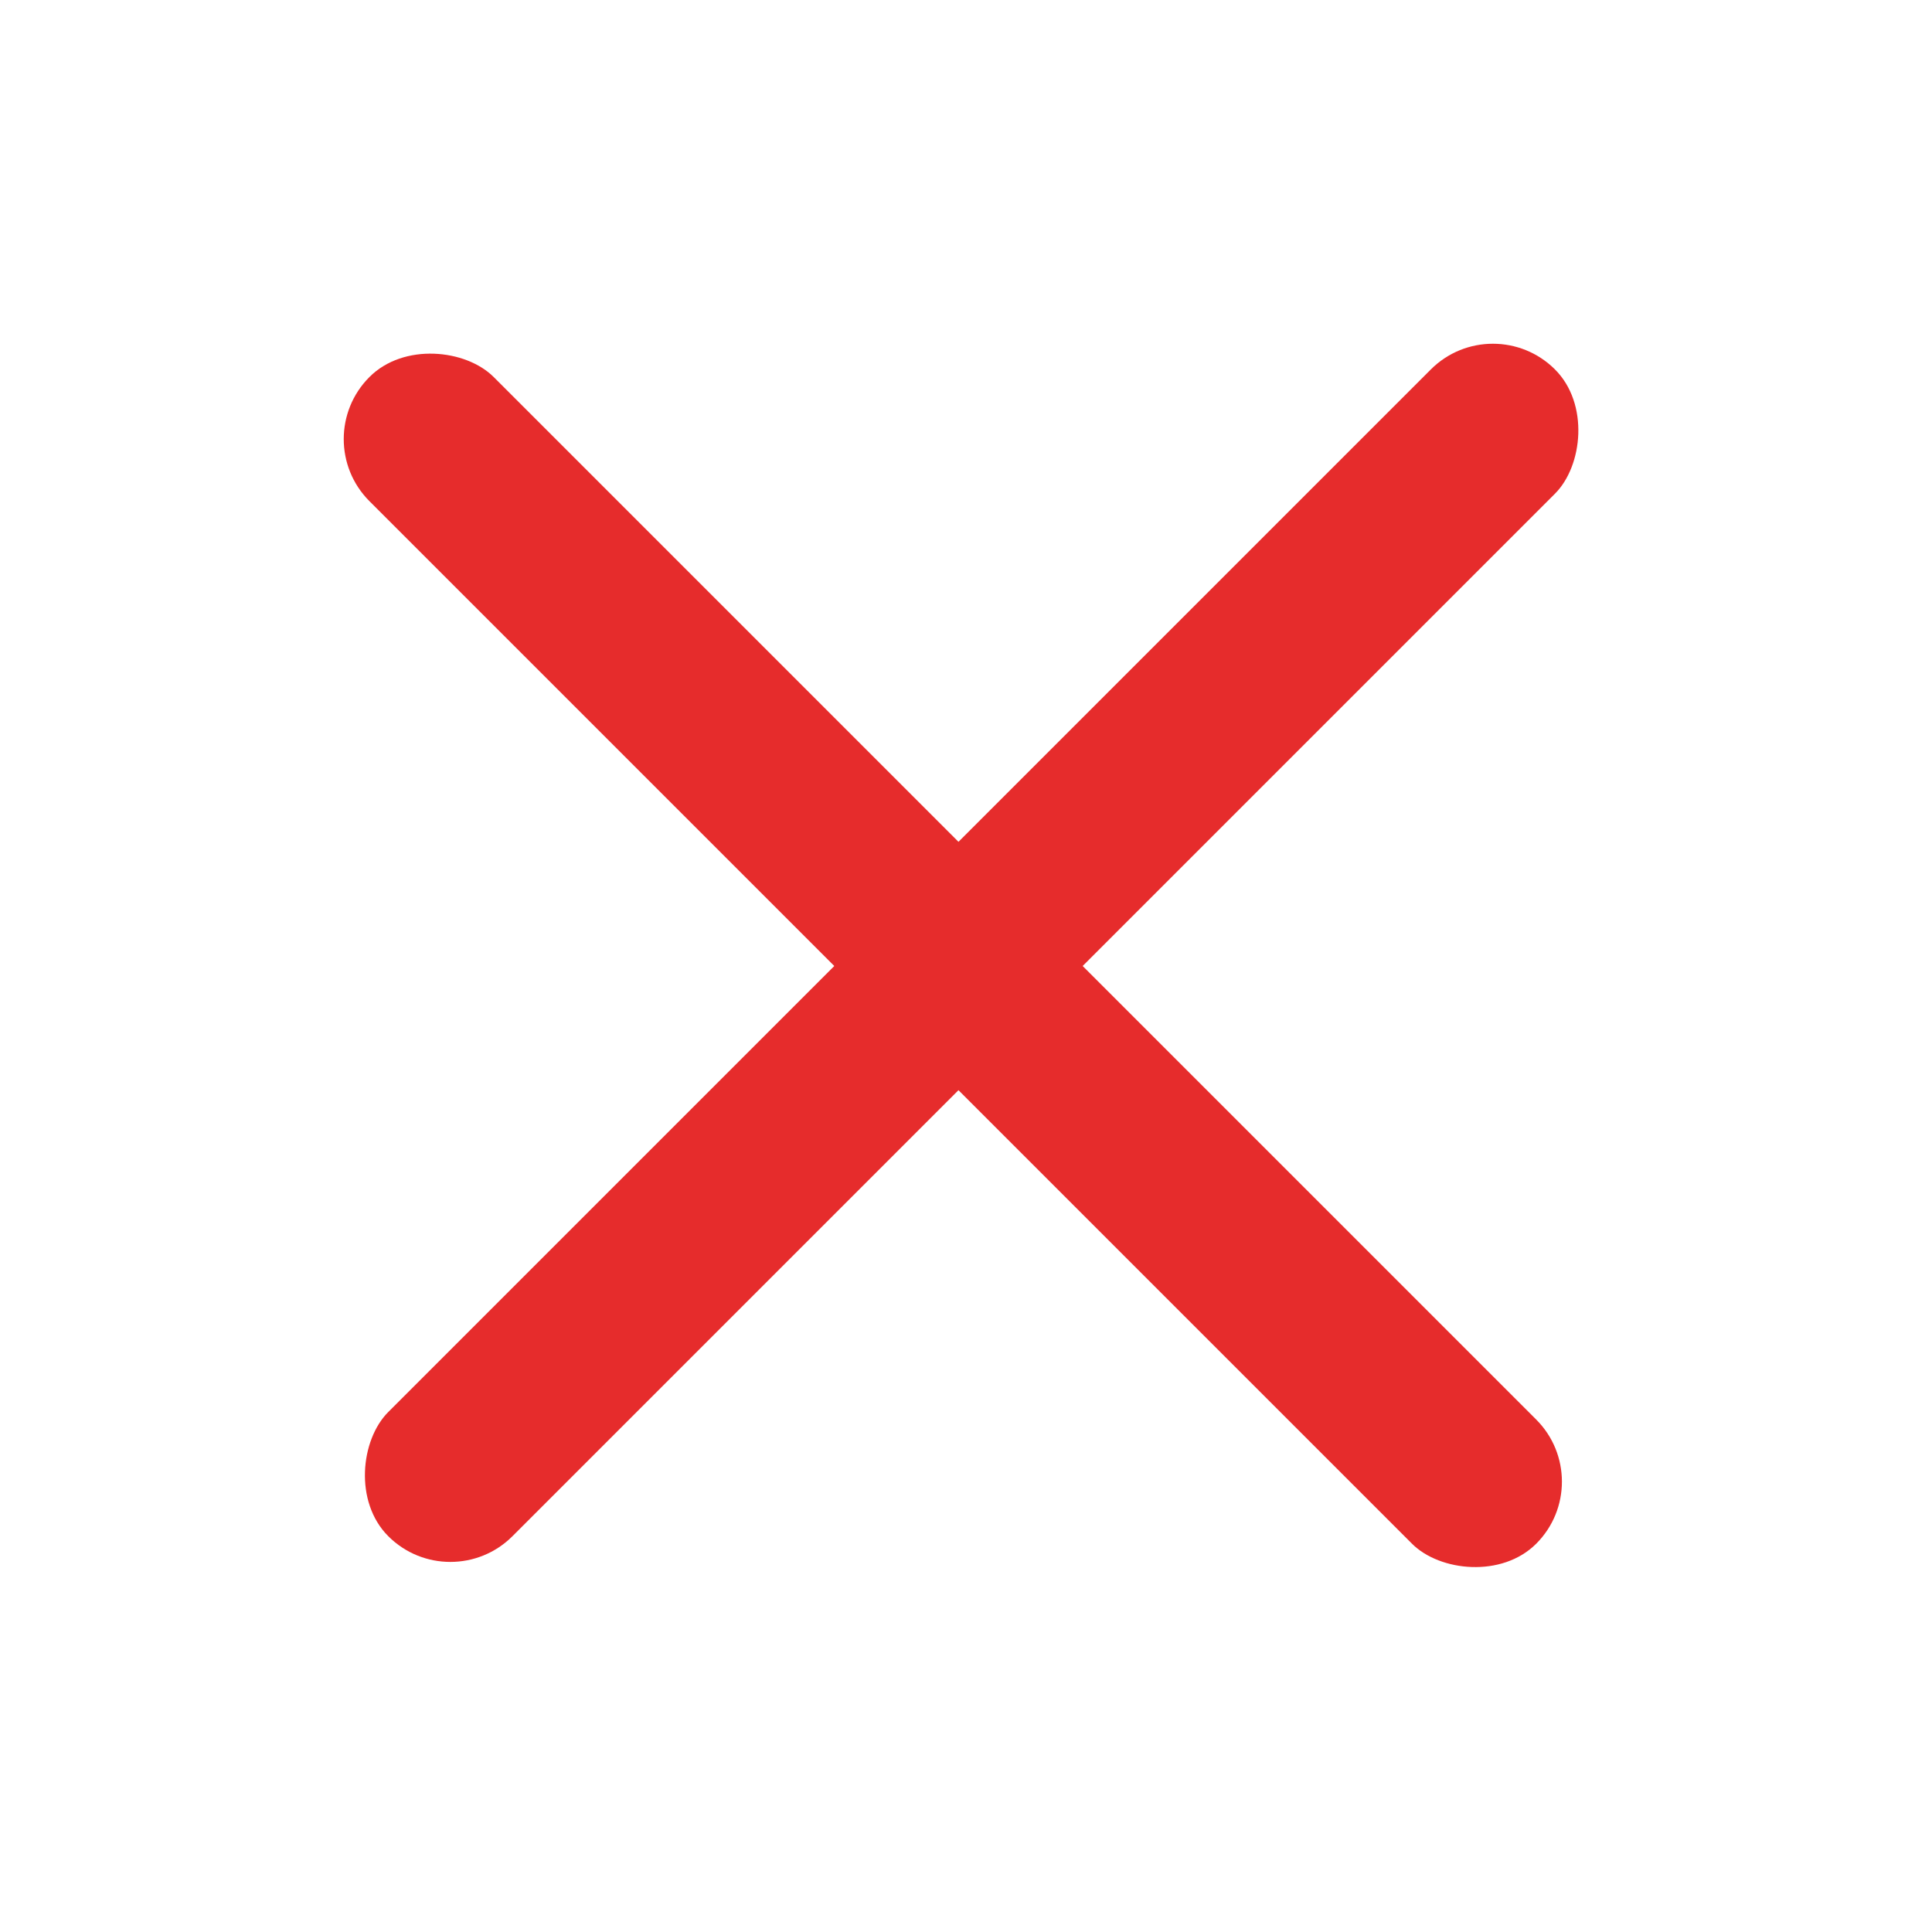 <svg width="44" height="44" viewBox="0 0 44 44" fill="none" xmlns="http://www.w3.org/2000/svg">
<rect x="7" y="10" width="4" height="37.578" rx="2" transform="rotate(-45 7 10)" fill="#E62C2C"/>
<rect x="34" y="7" width="4" height="37.578" rx="2" transform="rotate(45 34 7)" fill="#E62C2C"/>
</svg>
